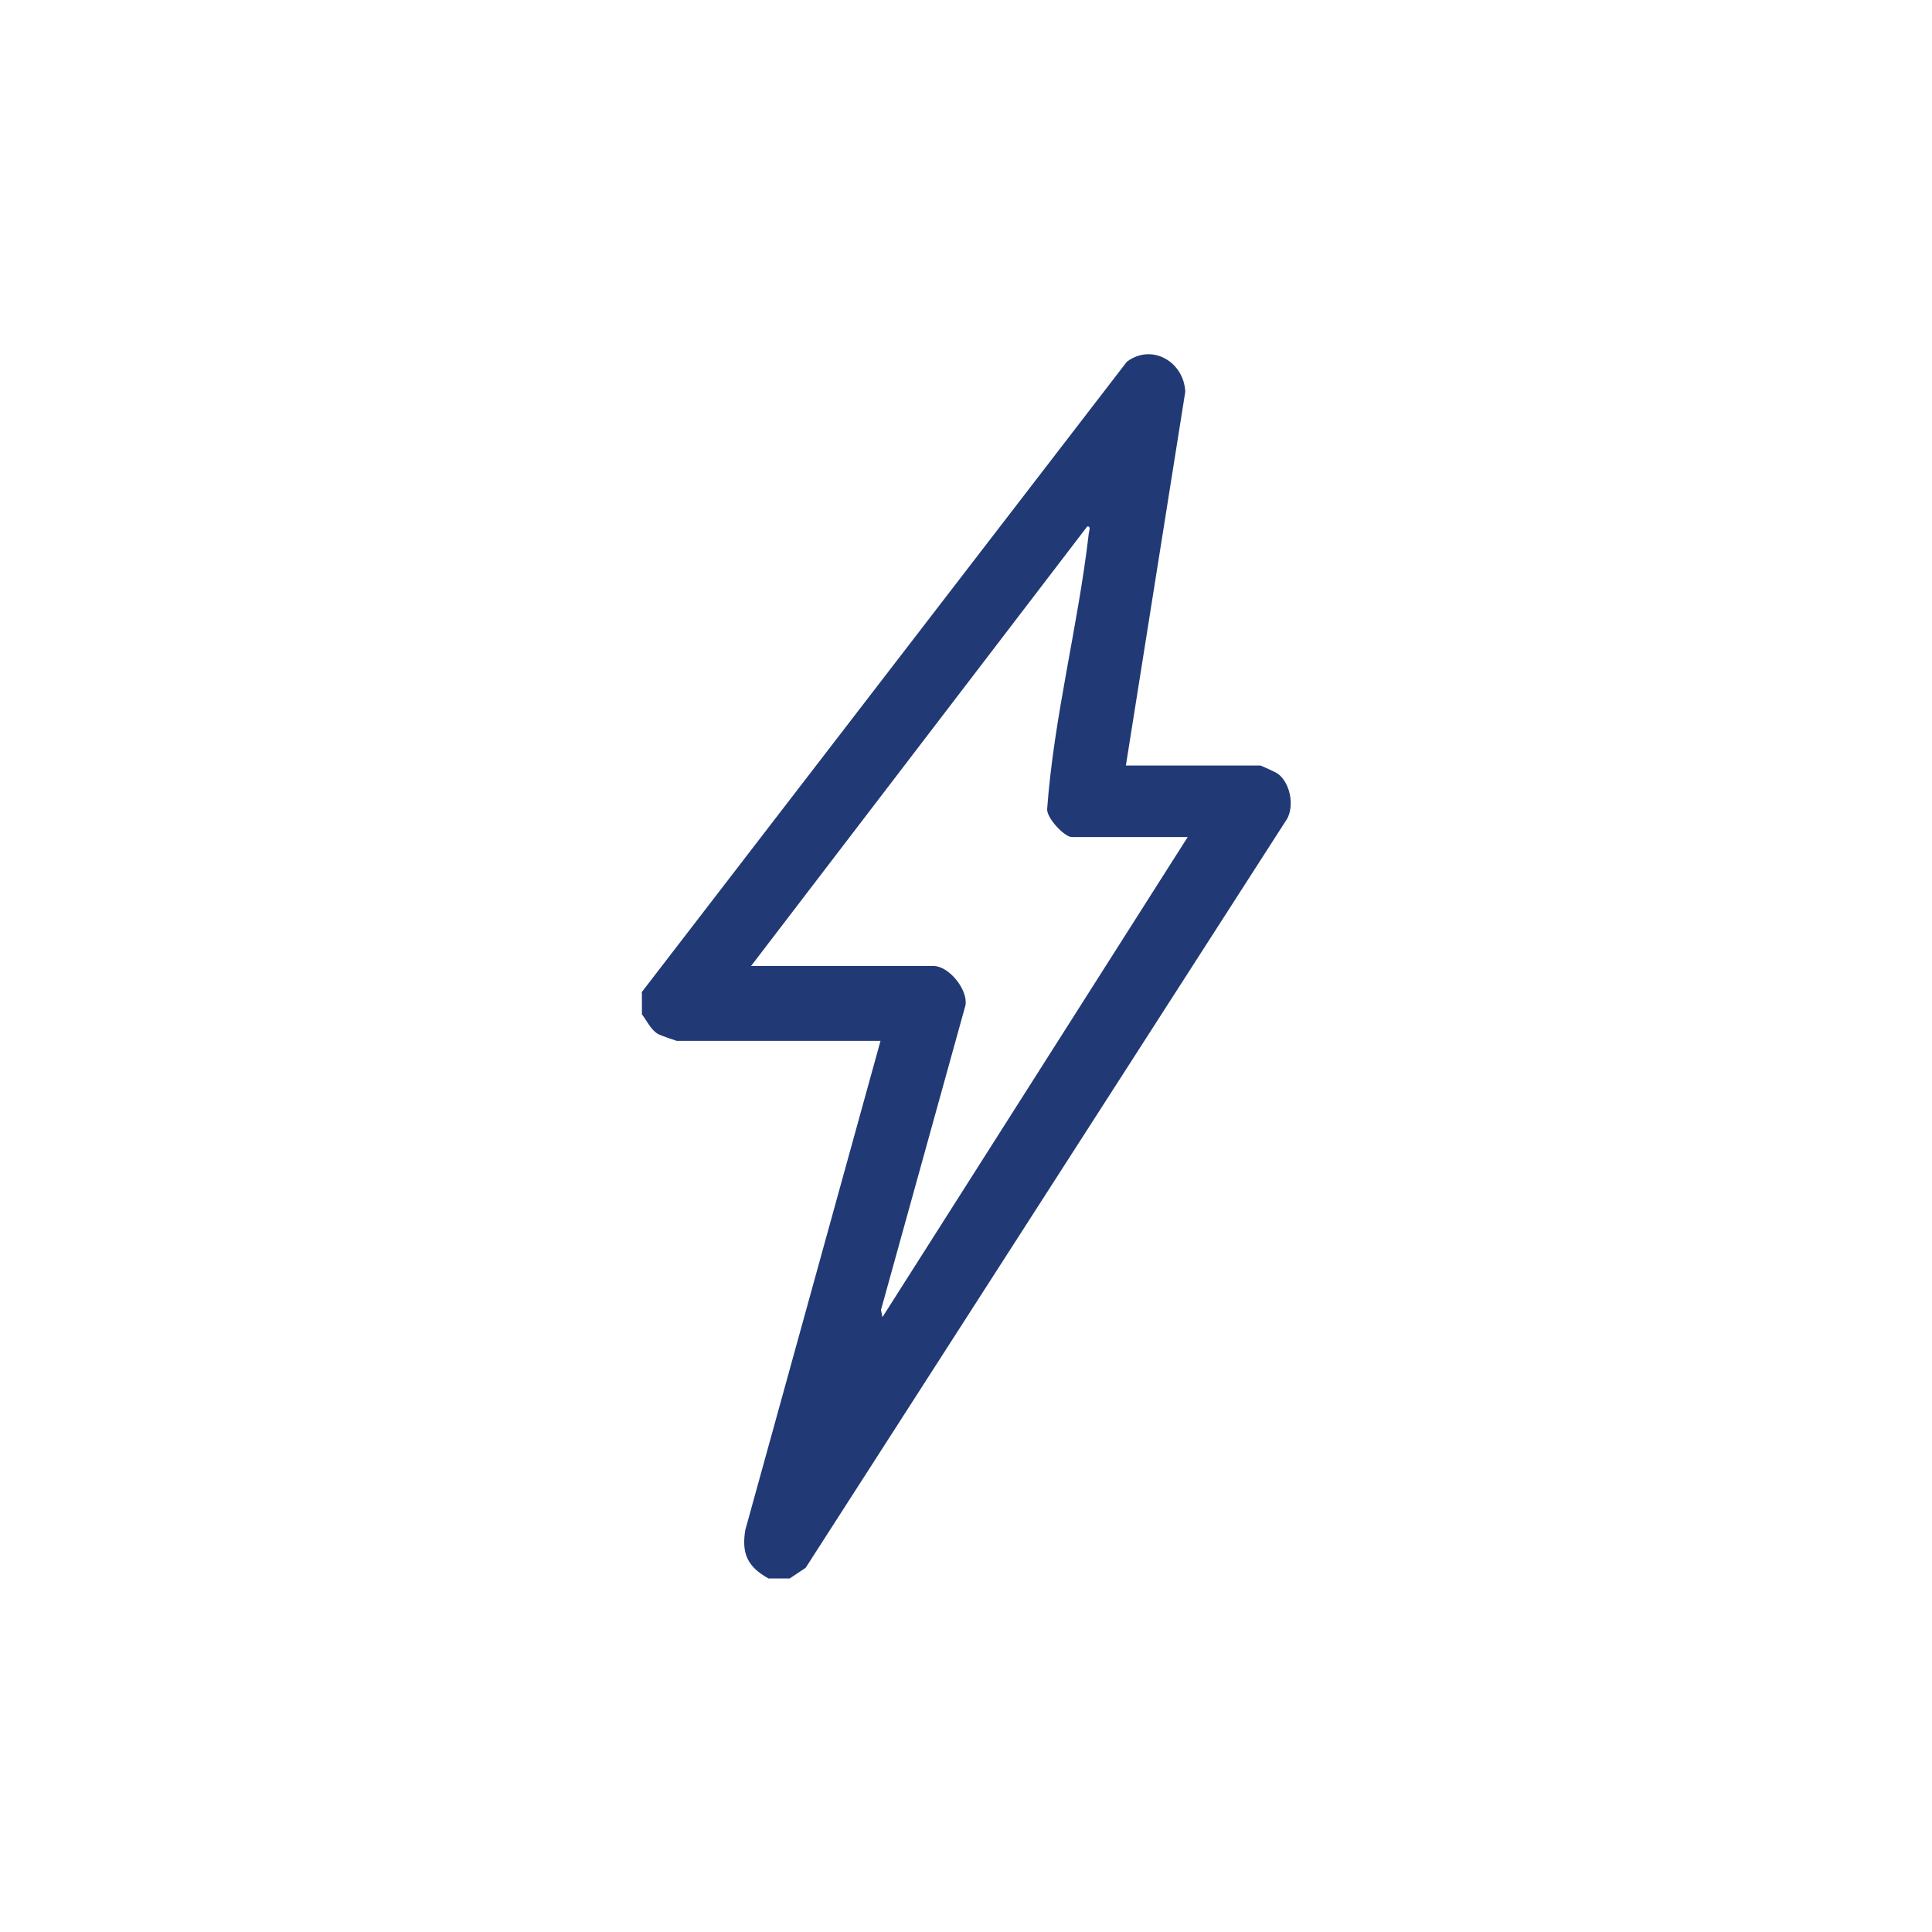 <?xml version="1.0" encoding="UTF-8"?>
<svg xmlns="http://www.w3.org/2000/svg" id="Capa_1" data-name="Capa 1" viewBox="0 0 40 40">
  <defs>
    <style>
      .cls-1 {
        fill: #213a75;
      }
    </style>
  </defs>
  <g id="eudK97.tif">
    <path class="cls-1" d="M13.28,20.55l10.05-13.06c.52-.39,1.18,0,1.21.62l-1.23,7.74h2.79s.33.14.37.18c.24.19.33.64.18.92l-9.97,15.51-.33.22h-.44c-.43-.24-.56-.51-.48-1l2.8-10.13h-4.22s-.34-.11-.4-.15c-.14-.09-.22-.27-.32-.4v-.45ZM24.59,17.33h-2.4c-.15,0-.52-.39-.51-.58.14-1.91.64-3.79.86-5.69,0-.05.06-.17-.03-.16l-6.96,9.1h3.78c.31,0,.71.48.66.81l-1.75,6.31.03.15,6.32-9.94Z"></path>
  </g>
</svg>
